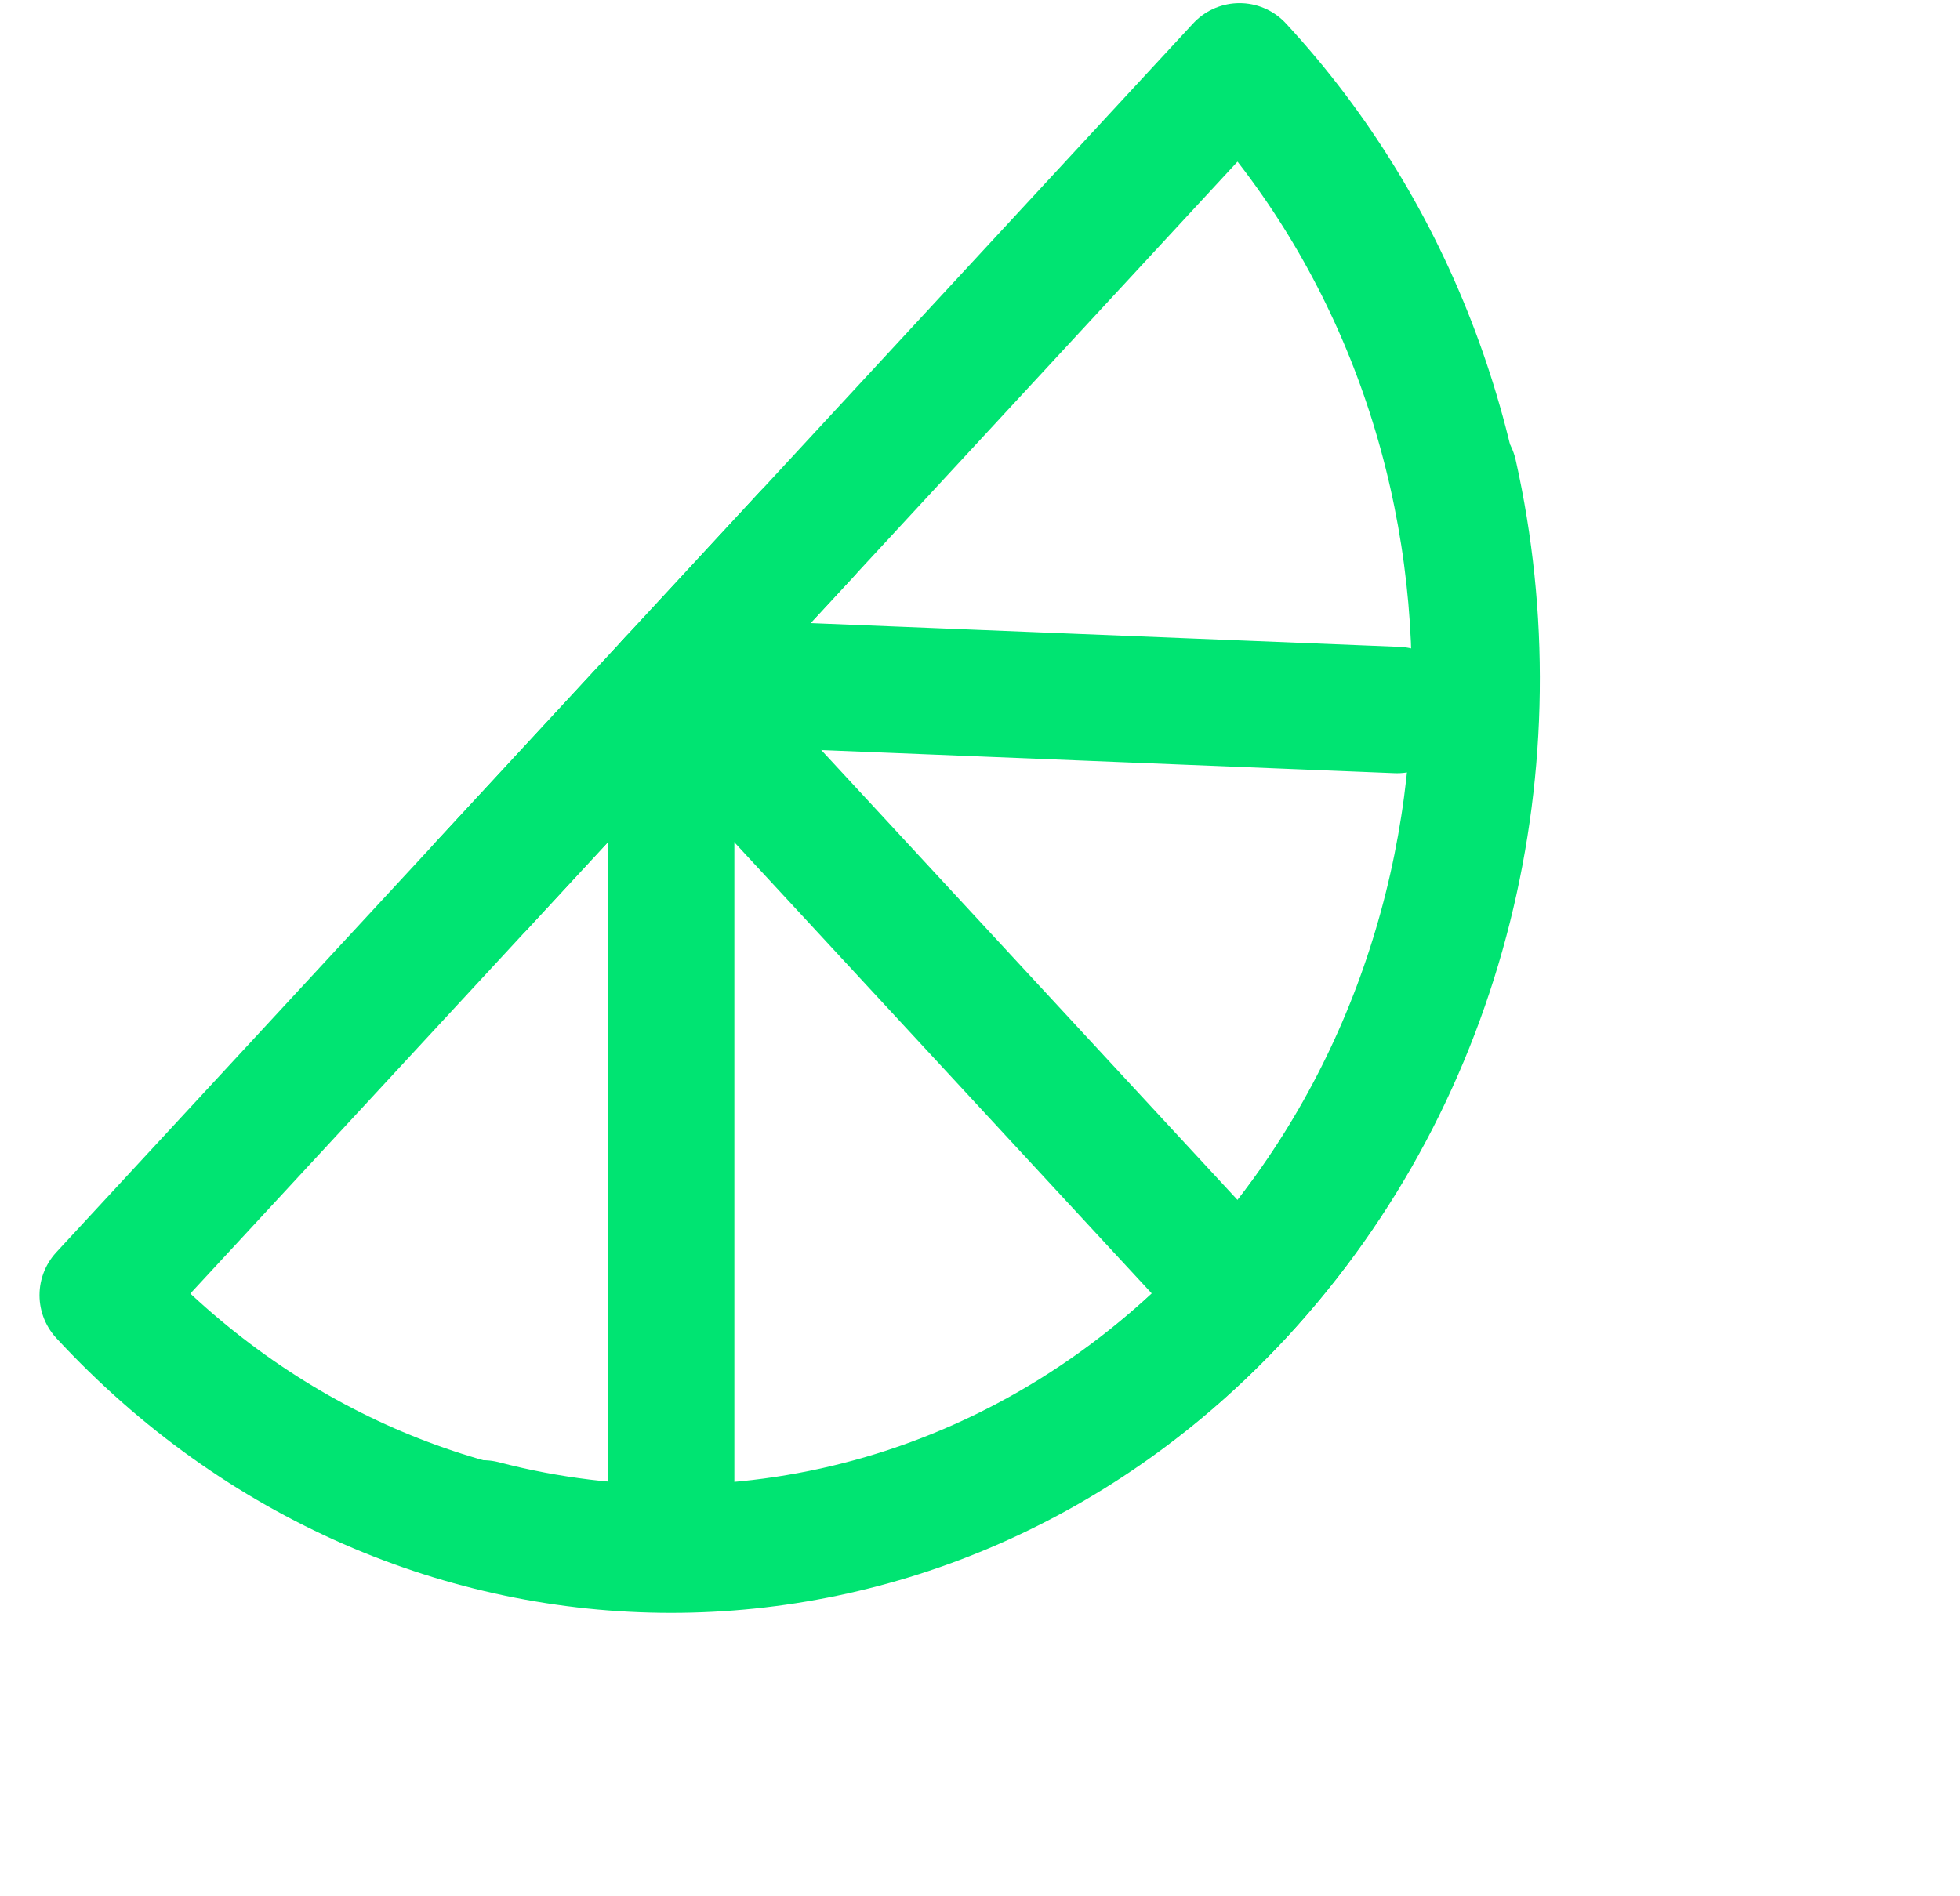 <svg width="31" height="30" viewBox="0 0 31 30" fill="none" xmlns="http://www.w3.org/2000/svg">
<g clip-path="url(#clip0_278_3291)">
<path d="M19.605 20.49C24.57 15.122 24.57 6.418 19.605 1.05L1.625 20.49C6.59 25.858 14.64 25.858 19.605 20.49Z" stroke="#00E472" stroke-width="2" stroke-linecap="round" stroke-linejoin="round"/>
<path d="M10.614 10.771L19.604 20.49" stroke="#00E472" stroke-width="2" stroke-linecap="round" stroke-linejoin="round"/>
<path d="M10.615 10.771V23.646" stroke="#00E472" stroke-width="2" stroke-linecap="round" stroke-linejoin="round"/>
<path d="M10.615 10.77L22.096 11.233" stroke="#00E472" stroke-width="2" stroke-linecap="round" stroke-linejoin="round"/>
<path d="M22.997 7.496C24.005 11.999 22.883 16.945 19.631 20.461C16.379 23.977 11.804 25.19 7.639 24.101" stroke="#00E472" stroke-width="2" stroke-linecap="round" stroke-linejoin="round"/>
<path d="M7.618 14.01L12.755 8.456" stroke="#00E472" stroke-width="2" stroke-linecap="round" stroke-linejoin="round"/>
</g>
<defs>
<clipPath id="clip0_278_3291">
<rect width="30" height="30" fill="white" transform="translate(0.5)"/>
</clipPath>
</defs>
</svg>
